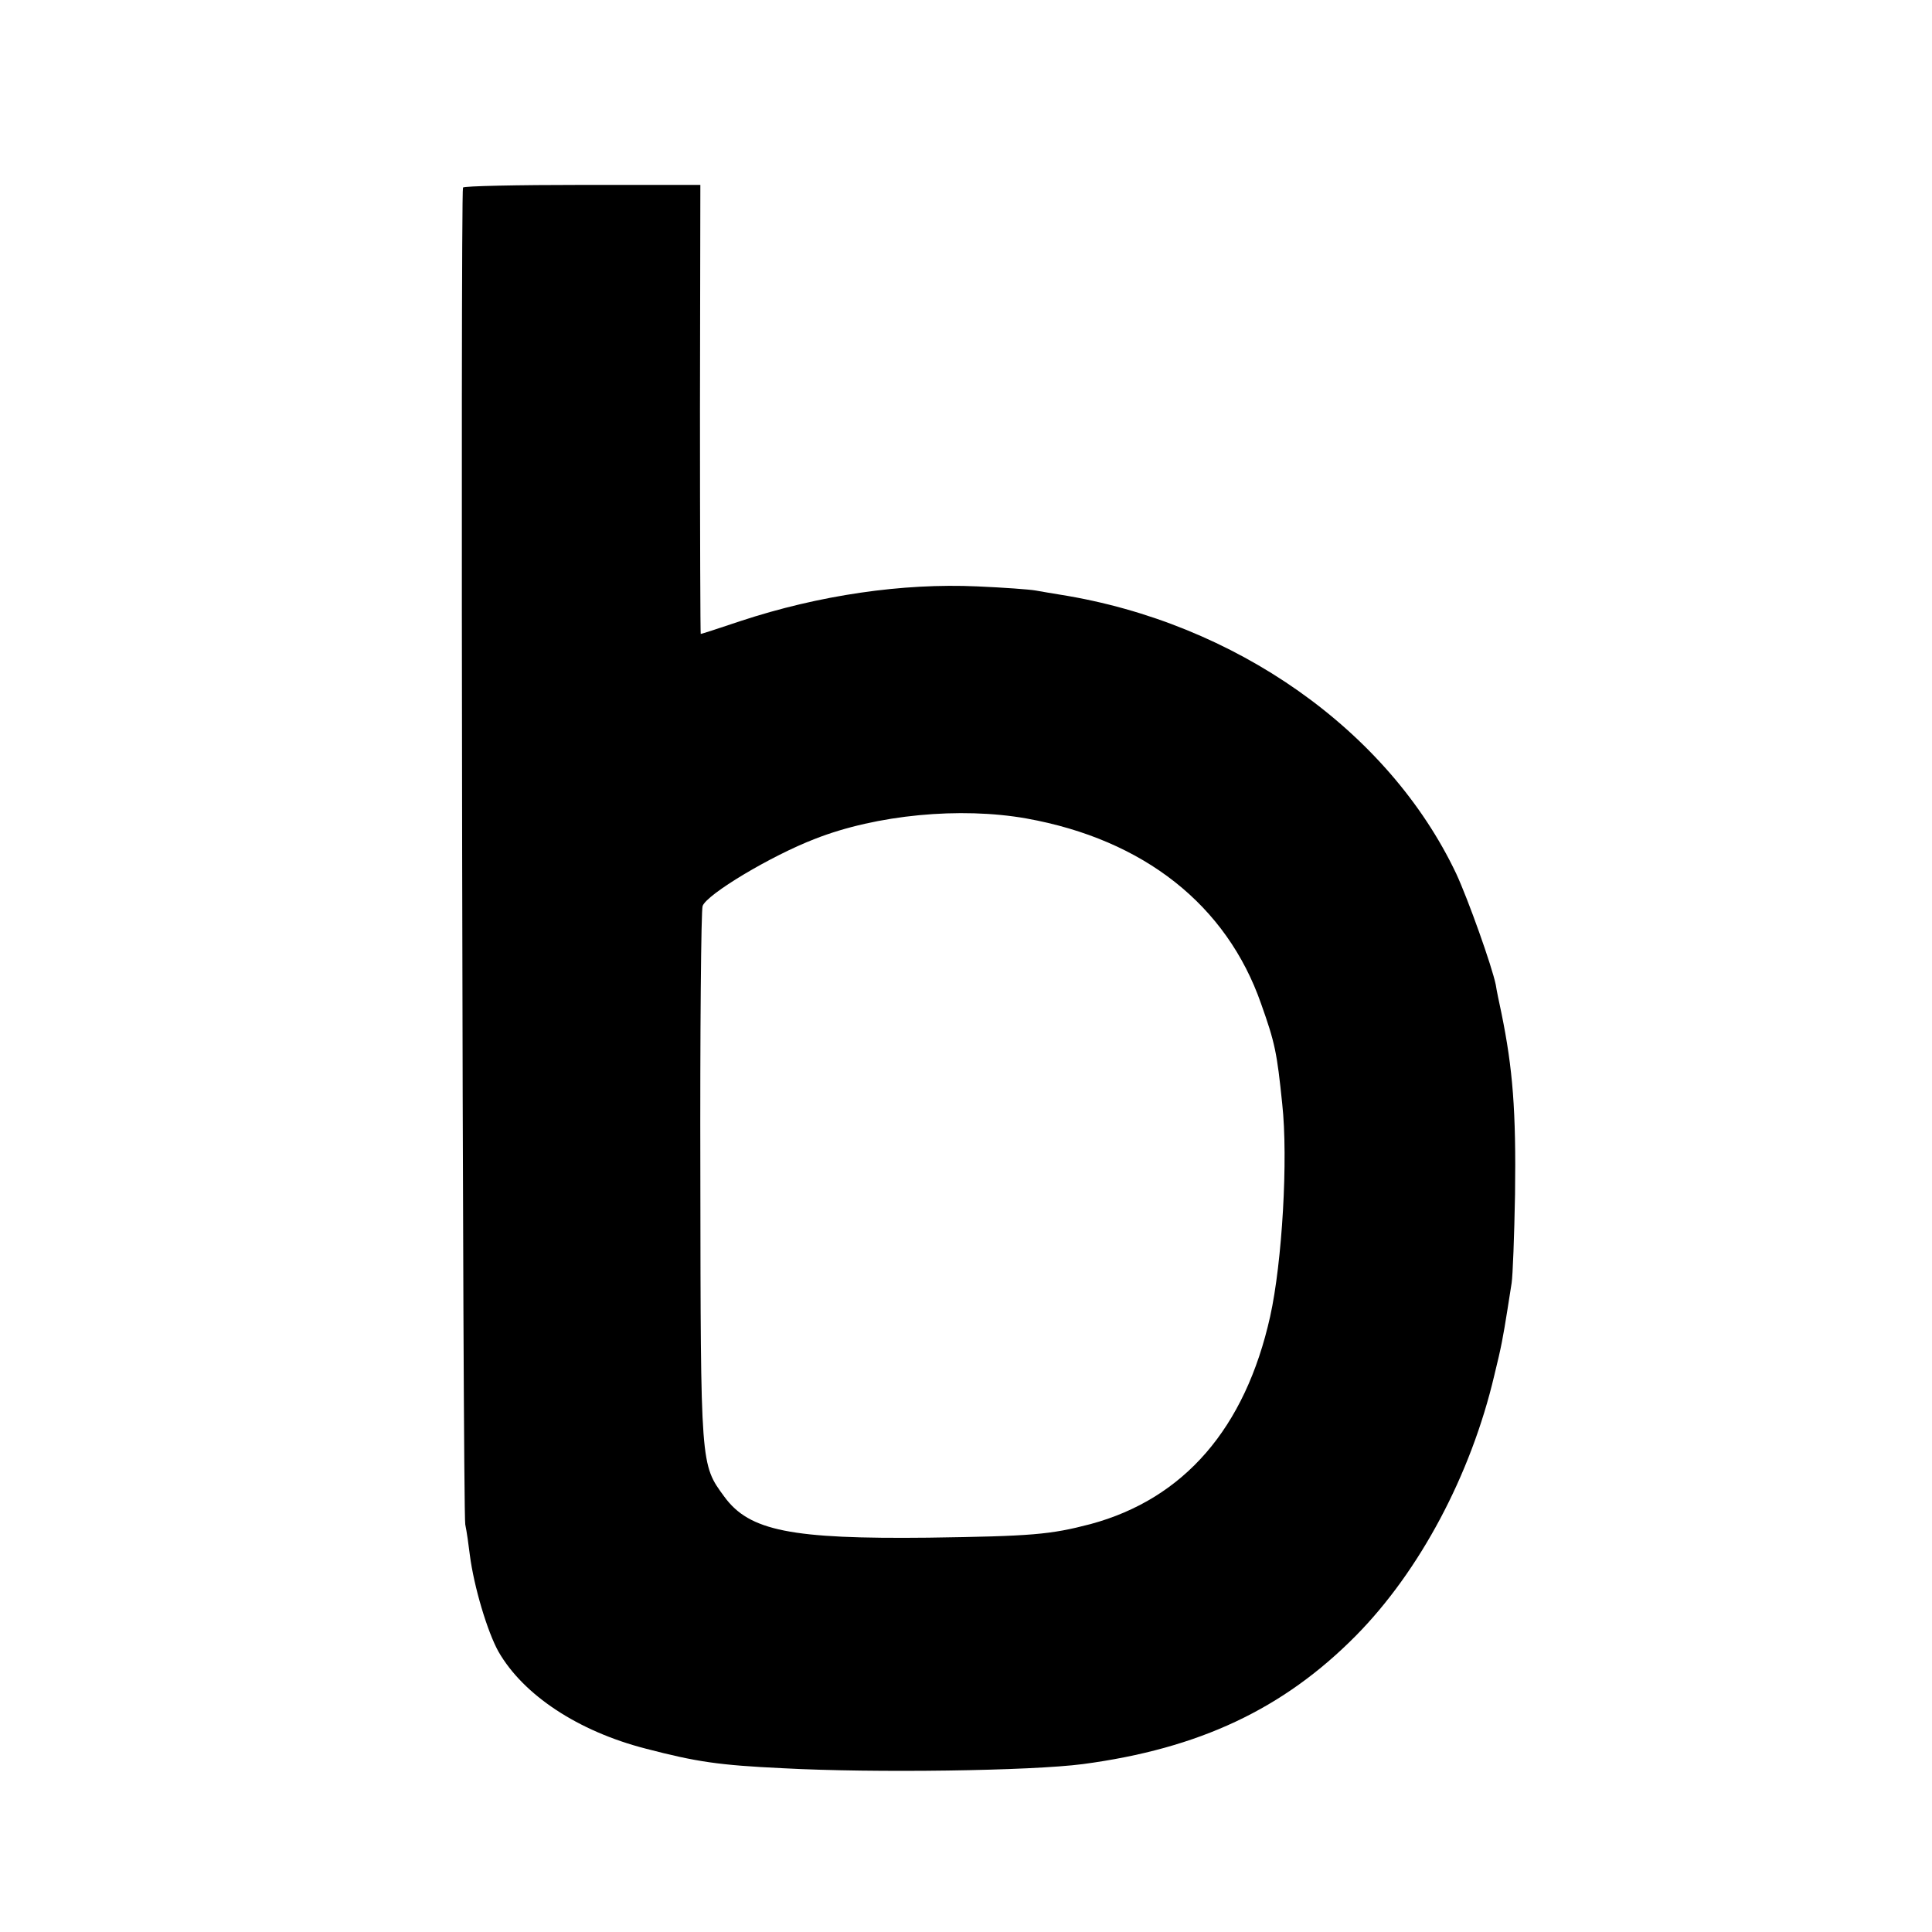 <svg version="1" xmlns="http://www.w3.org/2000/svg" width="682.667" height="682.667" viewBox="0 0 512 512"><path d="M122.7 49.7c-.7 1.2-.1 350.4.6 354.3.4 1.9.9 5.5 1.2 8 1.1 8.6 4.7 20.5 7.6 25.7 6.6 11.5 21.1 21.1 39 25.7 13.4 3.5 19.4 4.4 36.4 5.2 24.1 1.3 65.8.7 79.5-1.1 30.8-4.1 53.1-14.6 72.3-34 16.9-17.1 30.5-42.6 36.7-69 1.9-7.7 2.3-10 3.5-17.5.3-1.9.8-5.1 1.1-7 .3-1.9.7-12.5.9-23.5.3-22.2-.6-33.3-3.6-48-.6-2.8-1.3-6.1-1.5-7.5-1-4.9-7.3-22.6-10.5-29.5-18-37.9-58.5-66.5-104.9-73.9-1.9-.3-4.8-.8-6.5-1.1-1.6-.3-8.6-.8-15.5-1.1-19.8-.9-41.9 2.3-62.8 9.2-5.6 1.9-10.3 3.4-10.5 3.4-.1 0-.2-26.8-.2-59.5l.1-59.5h-31.2c-17.2 0-31.5.3-31.7.7zM272 216.9c31.2 5.6 53.1 23 62.2 49.1 3.7 10.4 4.2 12.9 5.6 26.5 1.6 14.6 0 42-3.2 56.4-6.6 29.6-22.8 48.3-47.6 55-10.7 2.8-15.5 3.2-43 3.6-36.3.4-47.4-1.8-54-10.8-6.4-8.7-6.3-7.9-6.4-85-.1-38.4.2-70.6.6-71.6 1.1-3.1 18.1-13.3 29.8-17.8 16.3-6.4 38.5-8.5 56-5.4z"/></svg>